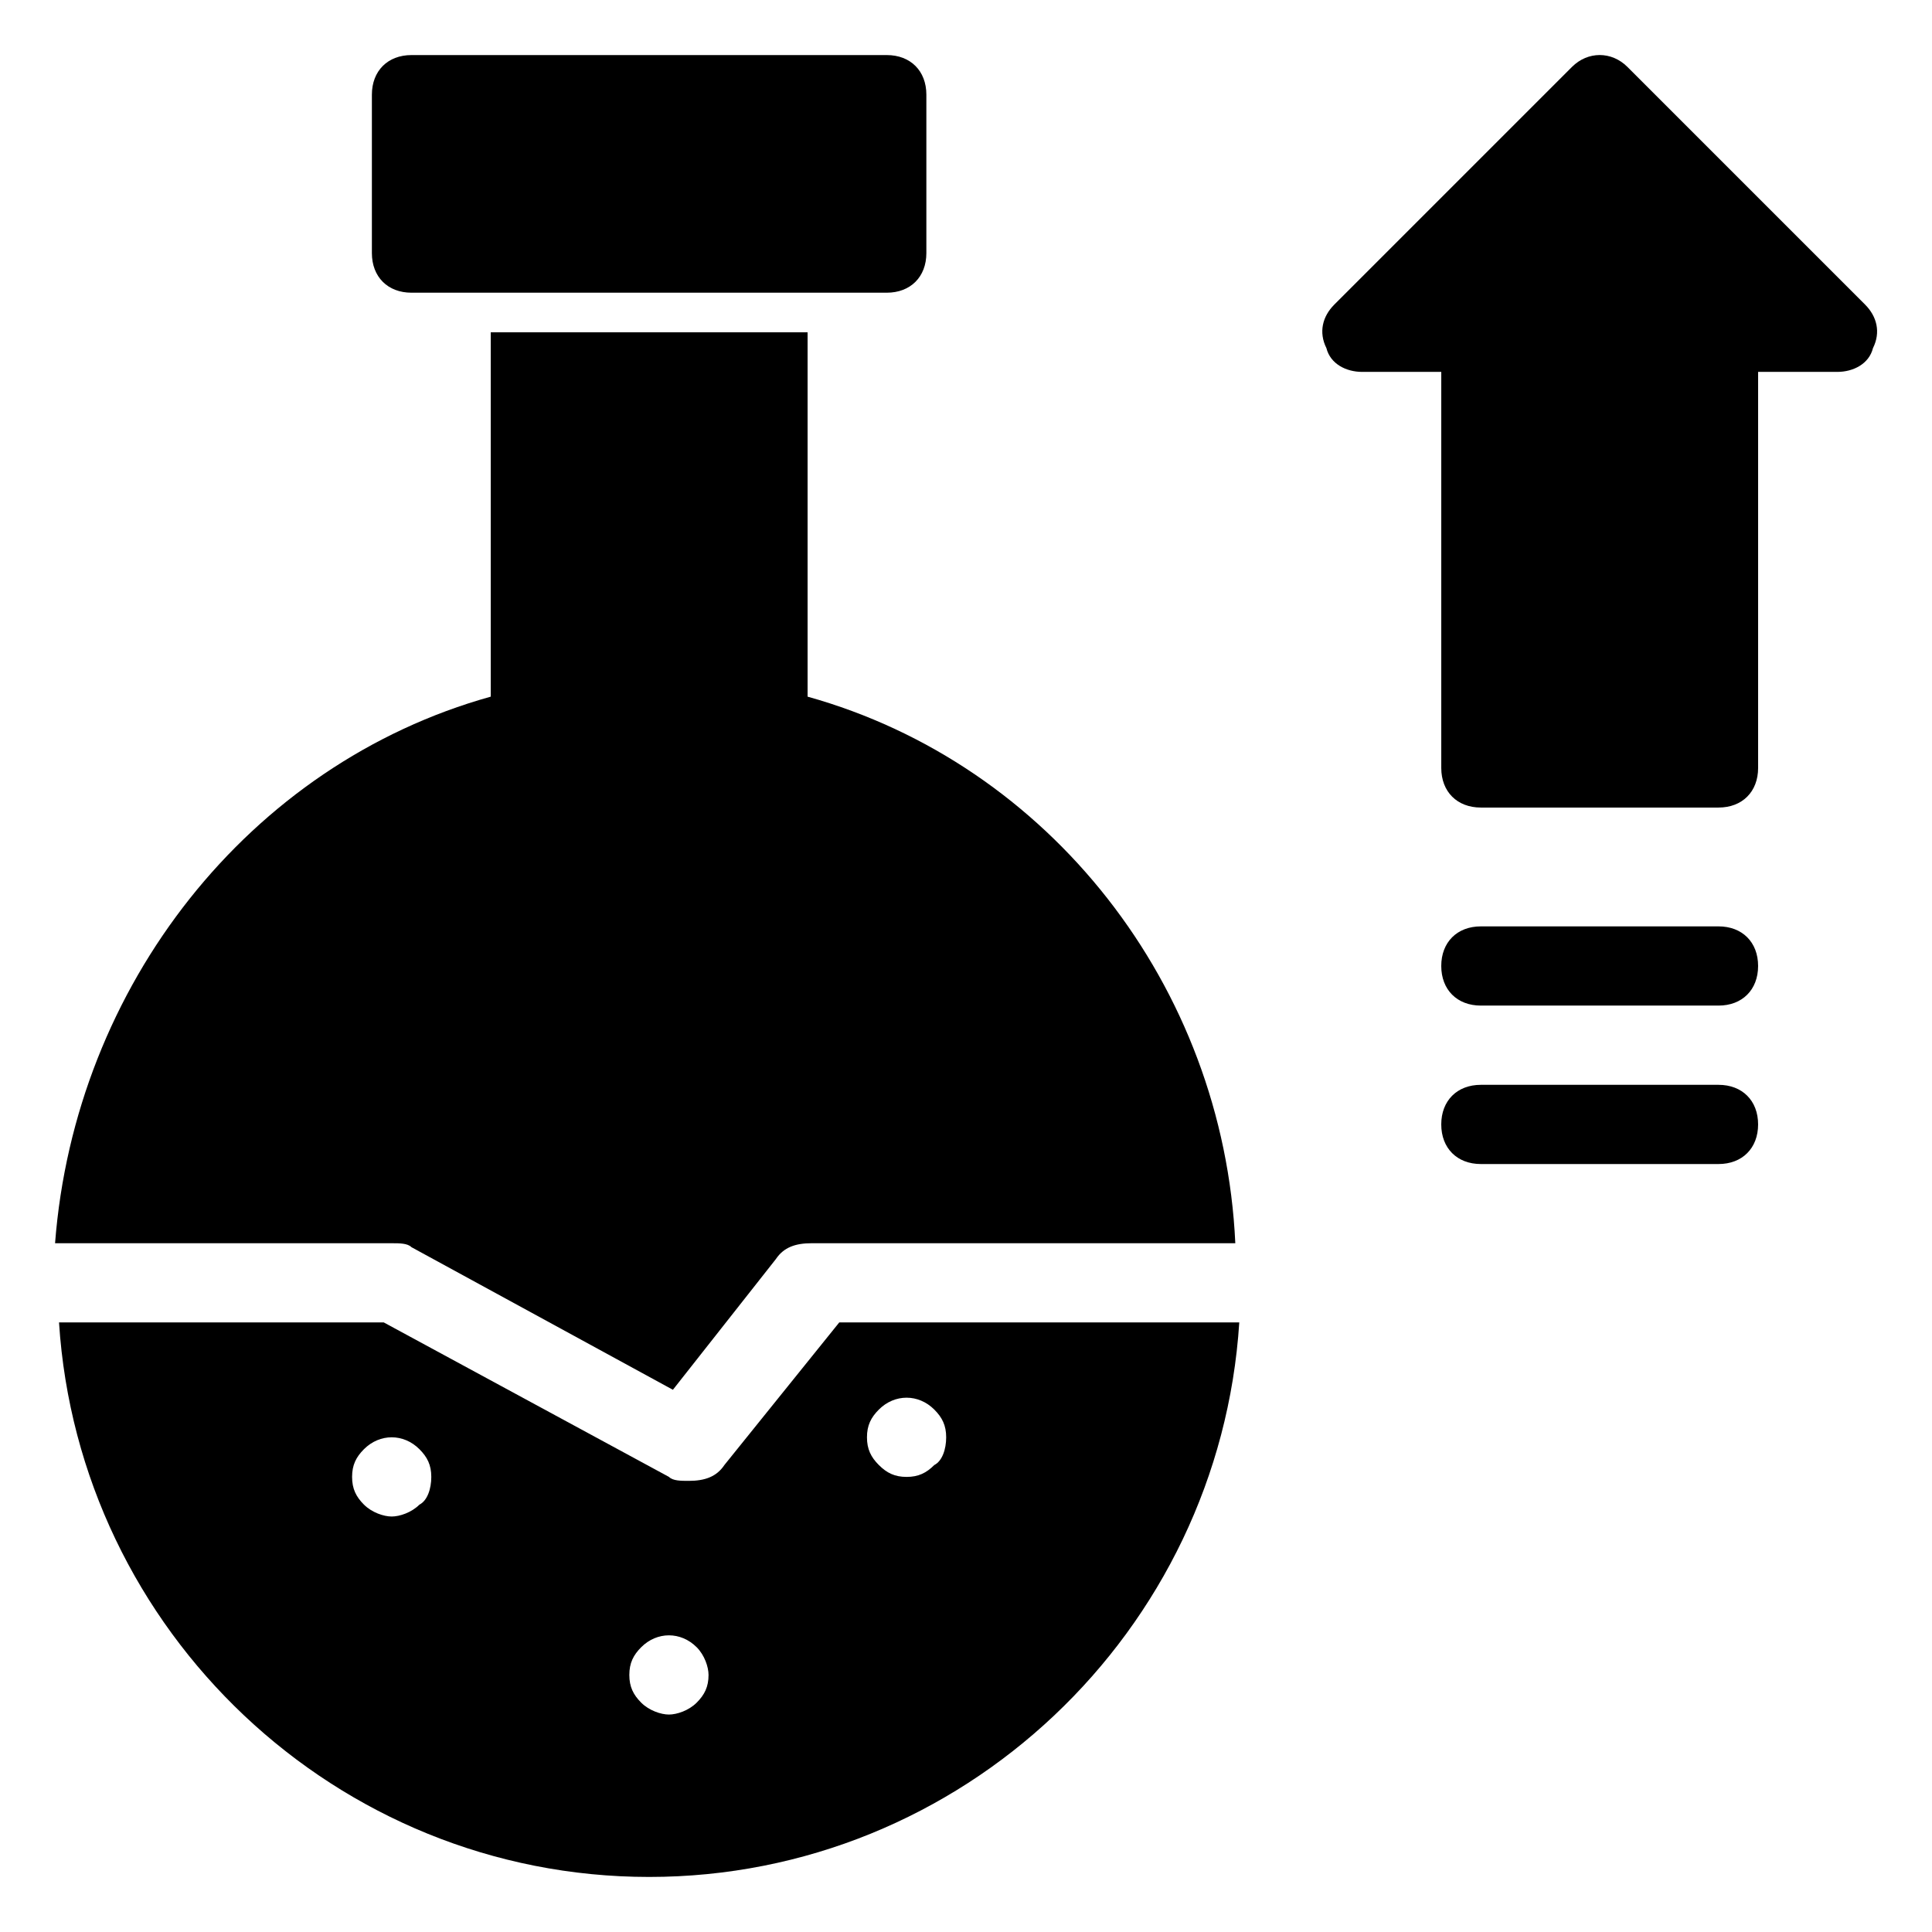 <?xml version="1.0" encoding="UTF-8"?>
<!-- Uploaded to: SVG Repo, www.svgrepo.com, Generator: SVG Repo Mixer Tools -->
<svg fill="#000000" width="800px" height="800px" version="1.1" viewBox="144 144 512 512" xmlns="http://www.w3.org/2000/svg">
 <g>
  <path d="m253.05 221.57h125.95c6.297 0 10.496-4.199 10.496-10.496v-41.984c0-6.297-4.199-10.496-10.496-10.496h-125.95c-6.297 0-10.496 4.199-10.496 10.496v41.984c0 6.297 4.199 10.496 10.496 10.496z"/>
  <path d="m358.02 328.62v-96.562h-83.969v96.562c-64.027 17.844-110.21 76.621-115.46 144.85h89.215c2.098 0 4.199 0 5.246 1.051l69.273 37.785 27.289-34.637c2.098-3.148 5.246-4.199 9.445-4.199h112.31c-3.144-68.227-49.328-127-113.35-144.85z"/>
  <path d="m366.41 494.46-30.438 37.785c-2.098 3.148-5.246 4.199-9.445 4.199-2.098 0-4.199 0-5.246-1.051l-75.574-40.934h-86.066c5.246 81.867 73.473 146.95 156.39 146.95s151.14-65.074 156.39-146.95zm-111.26 48.285c-2.098 2.098-5.246 3.148-7.348 3.148-2.098 0-5.246-1.051-7.348-3.148-2.098-2.098-3.148-4.199-3.148-7.348 0-3.148 1.051-5.246 3.148-7.348 4.199-4.199 10.496-4.199 14.695 0 2.098 2.098 3.148 4.199 3.148 7.348 0 3.148-1.047 6.297-3.148 7.348zm73.473 52.48c-2.098 2.098-5.246 3.148-7.348 3.148-2.098 0-5.246-1.051-7.348-3.148-2.098-2.098-3.148-4.199-3.148-7.348 0-3.148 1.051-5.246 3.148-7.348 4.199-4.199 10.496-4.199 14.695 0 2.098 2.098 3.148 5.246 3.148 7.348 0 3.148-1.047 5.246-3.148 7.348zm62.977-62.977c-2.098 2.098-4.199 3.148-7.348 3.148-3.148 0-5.246-1.051-7.348-3.148-2.098-2.098-3.148-4.199-3.148-7.348 0-3.148 1.051-5.246 3.148-7.348 4.199-4.199 10.496-4.199 14.695 0 2.098 2.098 3.148 4.199 3.148 7.348 0 3.148-1.051 6.297-3.148 7.348z"/>
  <path d="m638.26 224.71-62.977-62.977c-4.199-4.199-10.496-4.199-14.695 0l-62.977 62.977c-3.148 3.148-4.195 7.348-2.098 11.547 1.051 4.195 5.25 6.297 9.445 6.297h20.992v104.96c0 6.297 4.199 10.496 10.496 10.496h62.977c6.297 0 10.496-4.199 10.496-10.496v-104.96h20.992c4.199 0 8.398-2.098 9.445-6.297 2.102-4.199 1.051-8.398-2.098-11.547z"/>
  <path d="m599.42 389.5h-62.977c-6.297 0-10.496 4.199-10.496 10.496s4.199 10.496 10.496 10.496h62.977c6.297 0 10.496-4.199 10.496-10.496 0-6.301-4.195-10.496-10.496-10.496z"/>
  <path d="m599.42 431.49h-62.977c-6.297 0-10.496 4.199-10.496 10.496s4.199 10.496 10.496 10.496h62.977c6.297 0 10.496-4.199 10.496-10.496 0-6.301-4.195-10.496-10.496-10.496z"/>
 </g>
</svg>